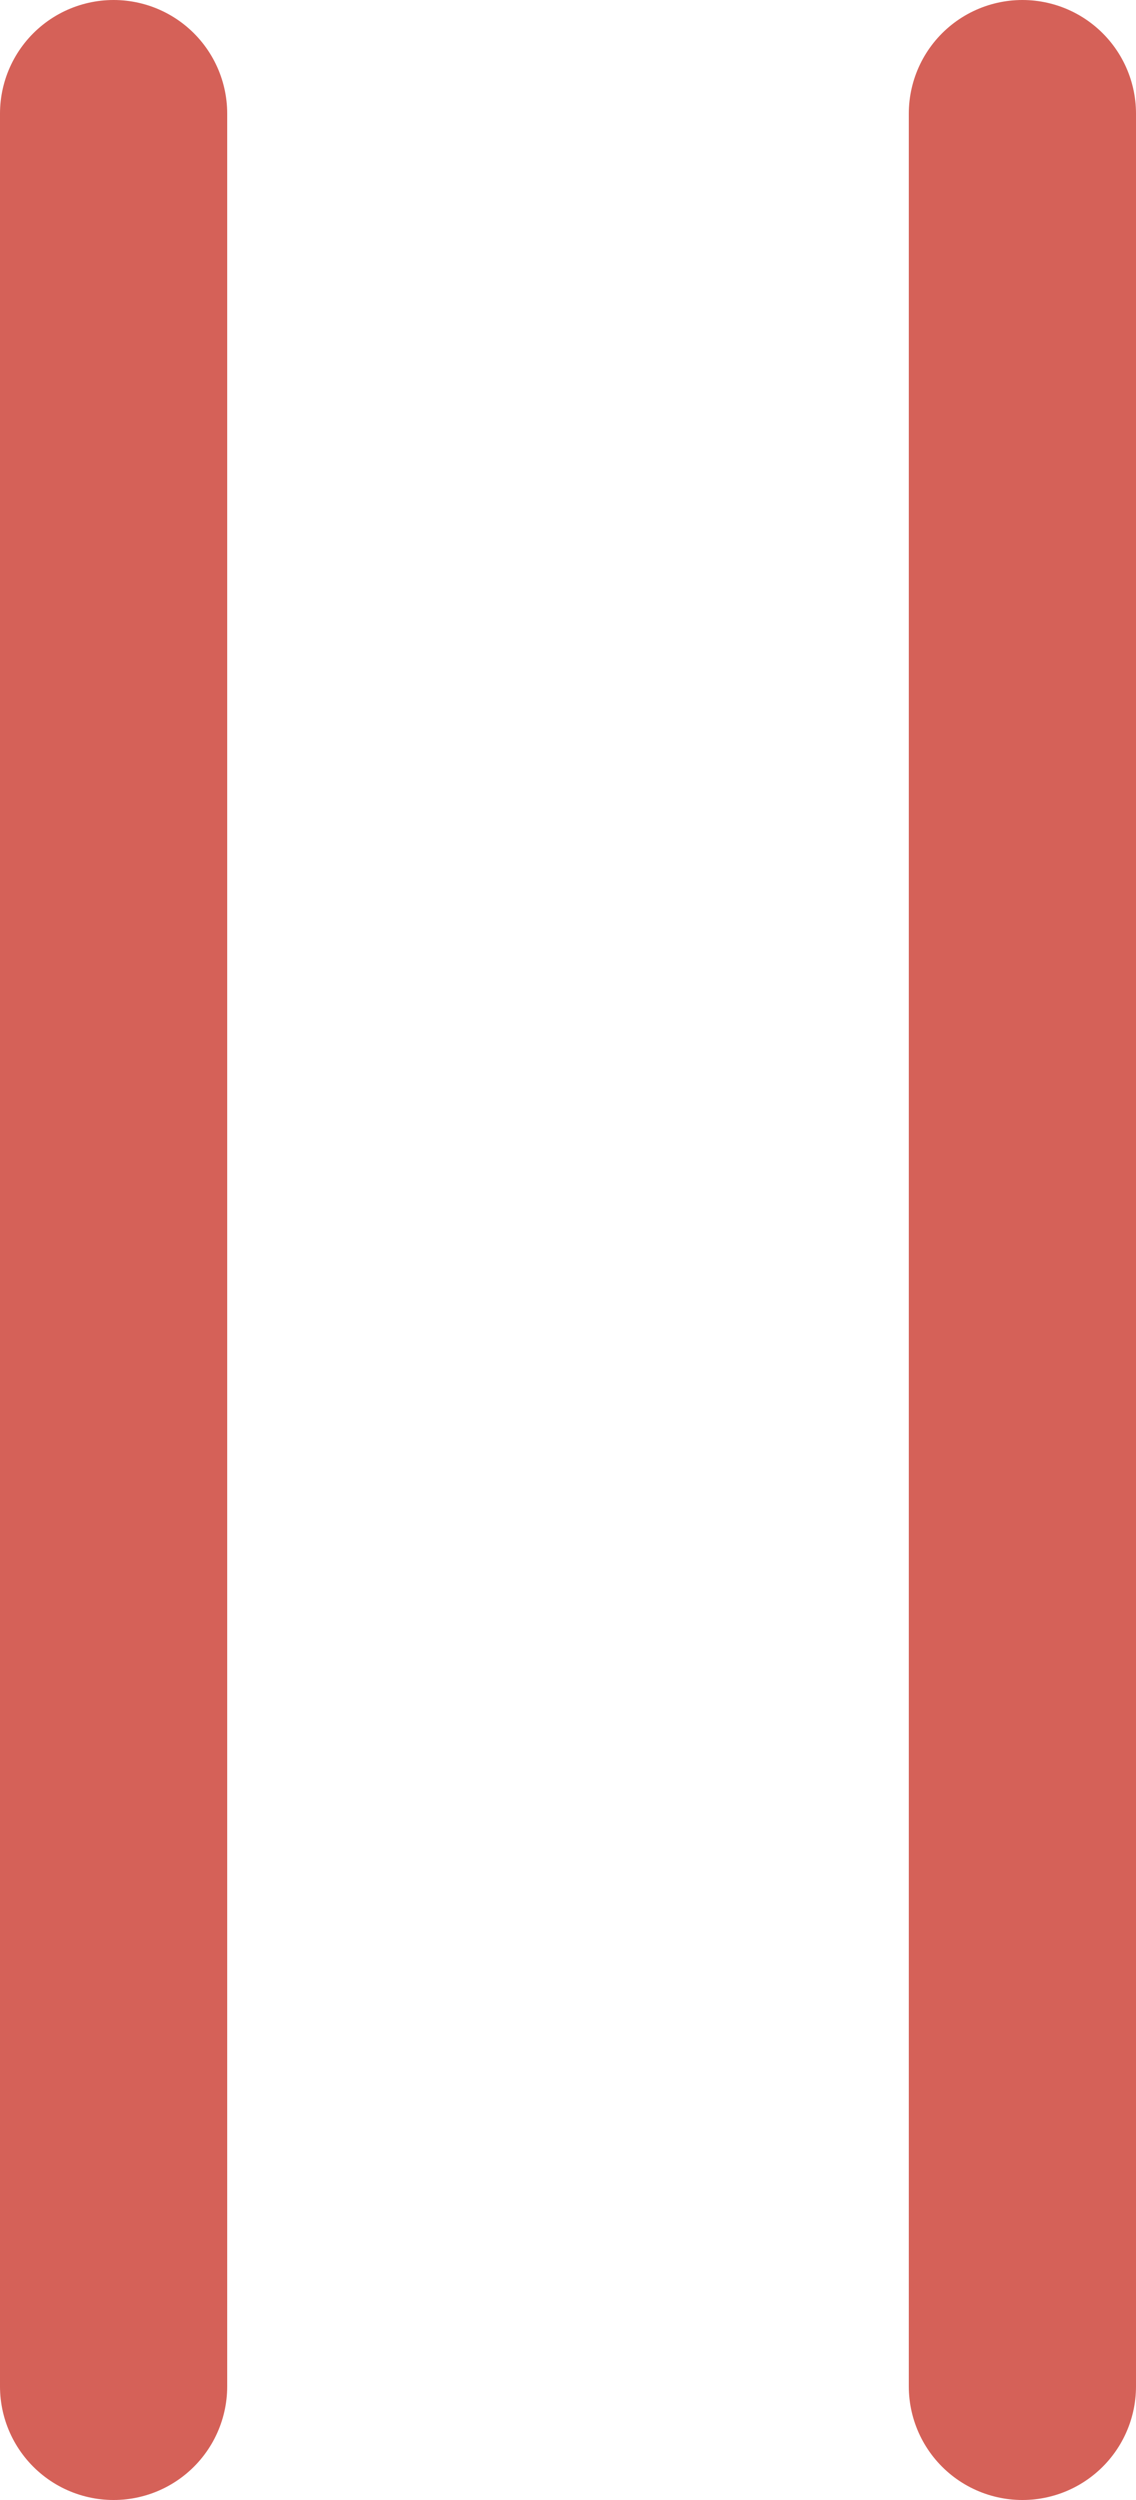 <svg xmlns="http://www.w3.org/2000/svg" width="10" height="22" viewBox="0 0 10 22">
  <g id="グループ_626" data-name="グループ 626" transform="translate(-651 -4060)">
    <line id="線_22" data-name="線 22" y2="20" transform="translate(660 4061)" fill="none" stroke="#d56158" stroke-linecap="round" stroke-linejoin="round" stroke-miterlimit="10" stroke-width="2"/>
    <line id="線_23" data-name="線 23" y2="20" transform="translate(652 4061)" fill="none" stroke="#d56158" stroke-linecap="round" stroke-linejoin="round" stroke-miterlimit="10" stroke-width="2"/>
  </g>
</svg>

